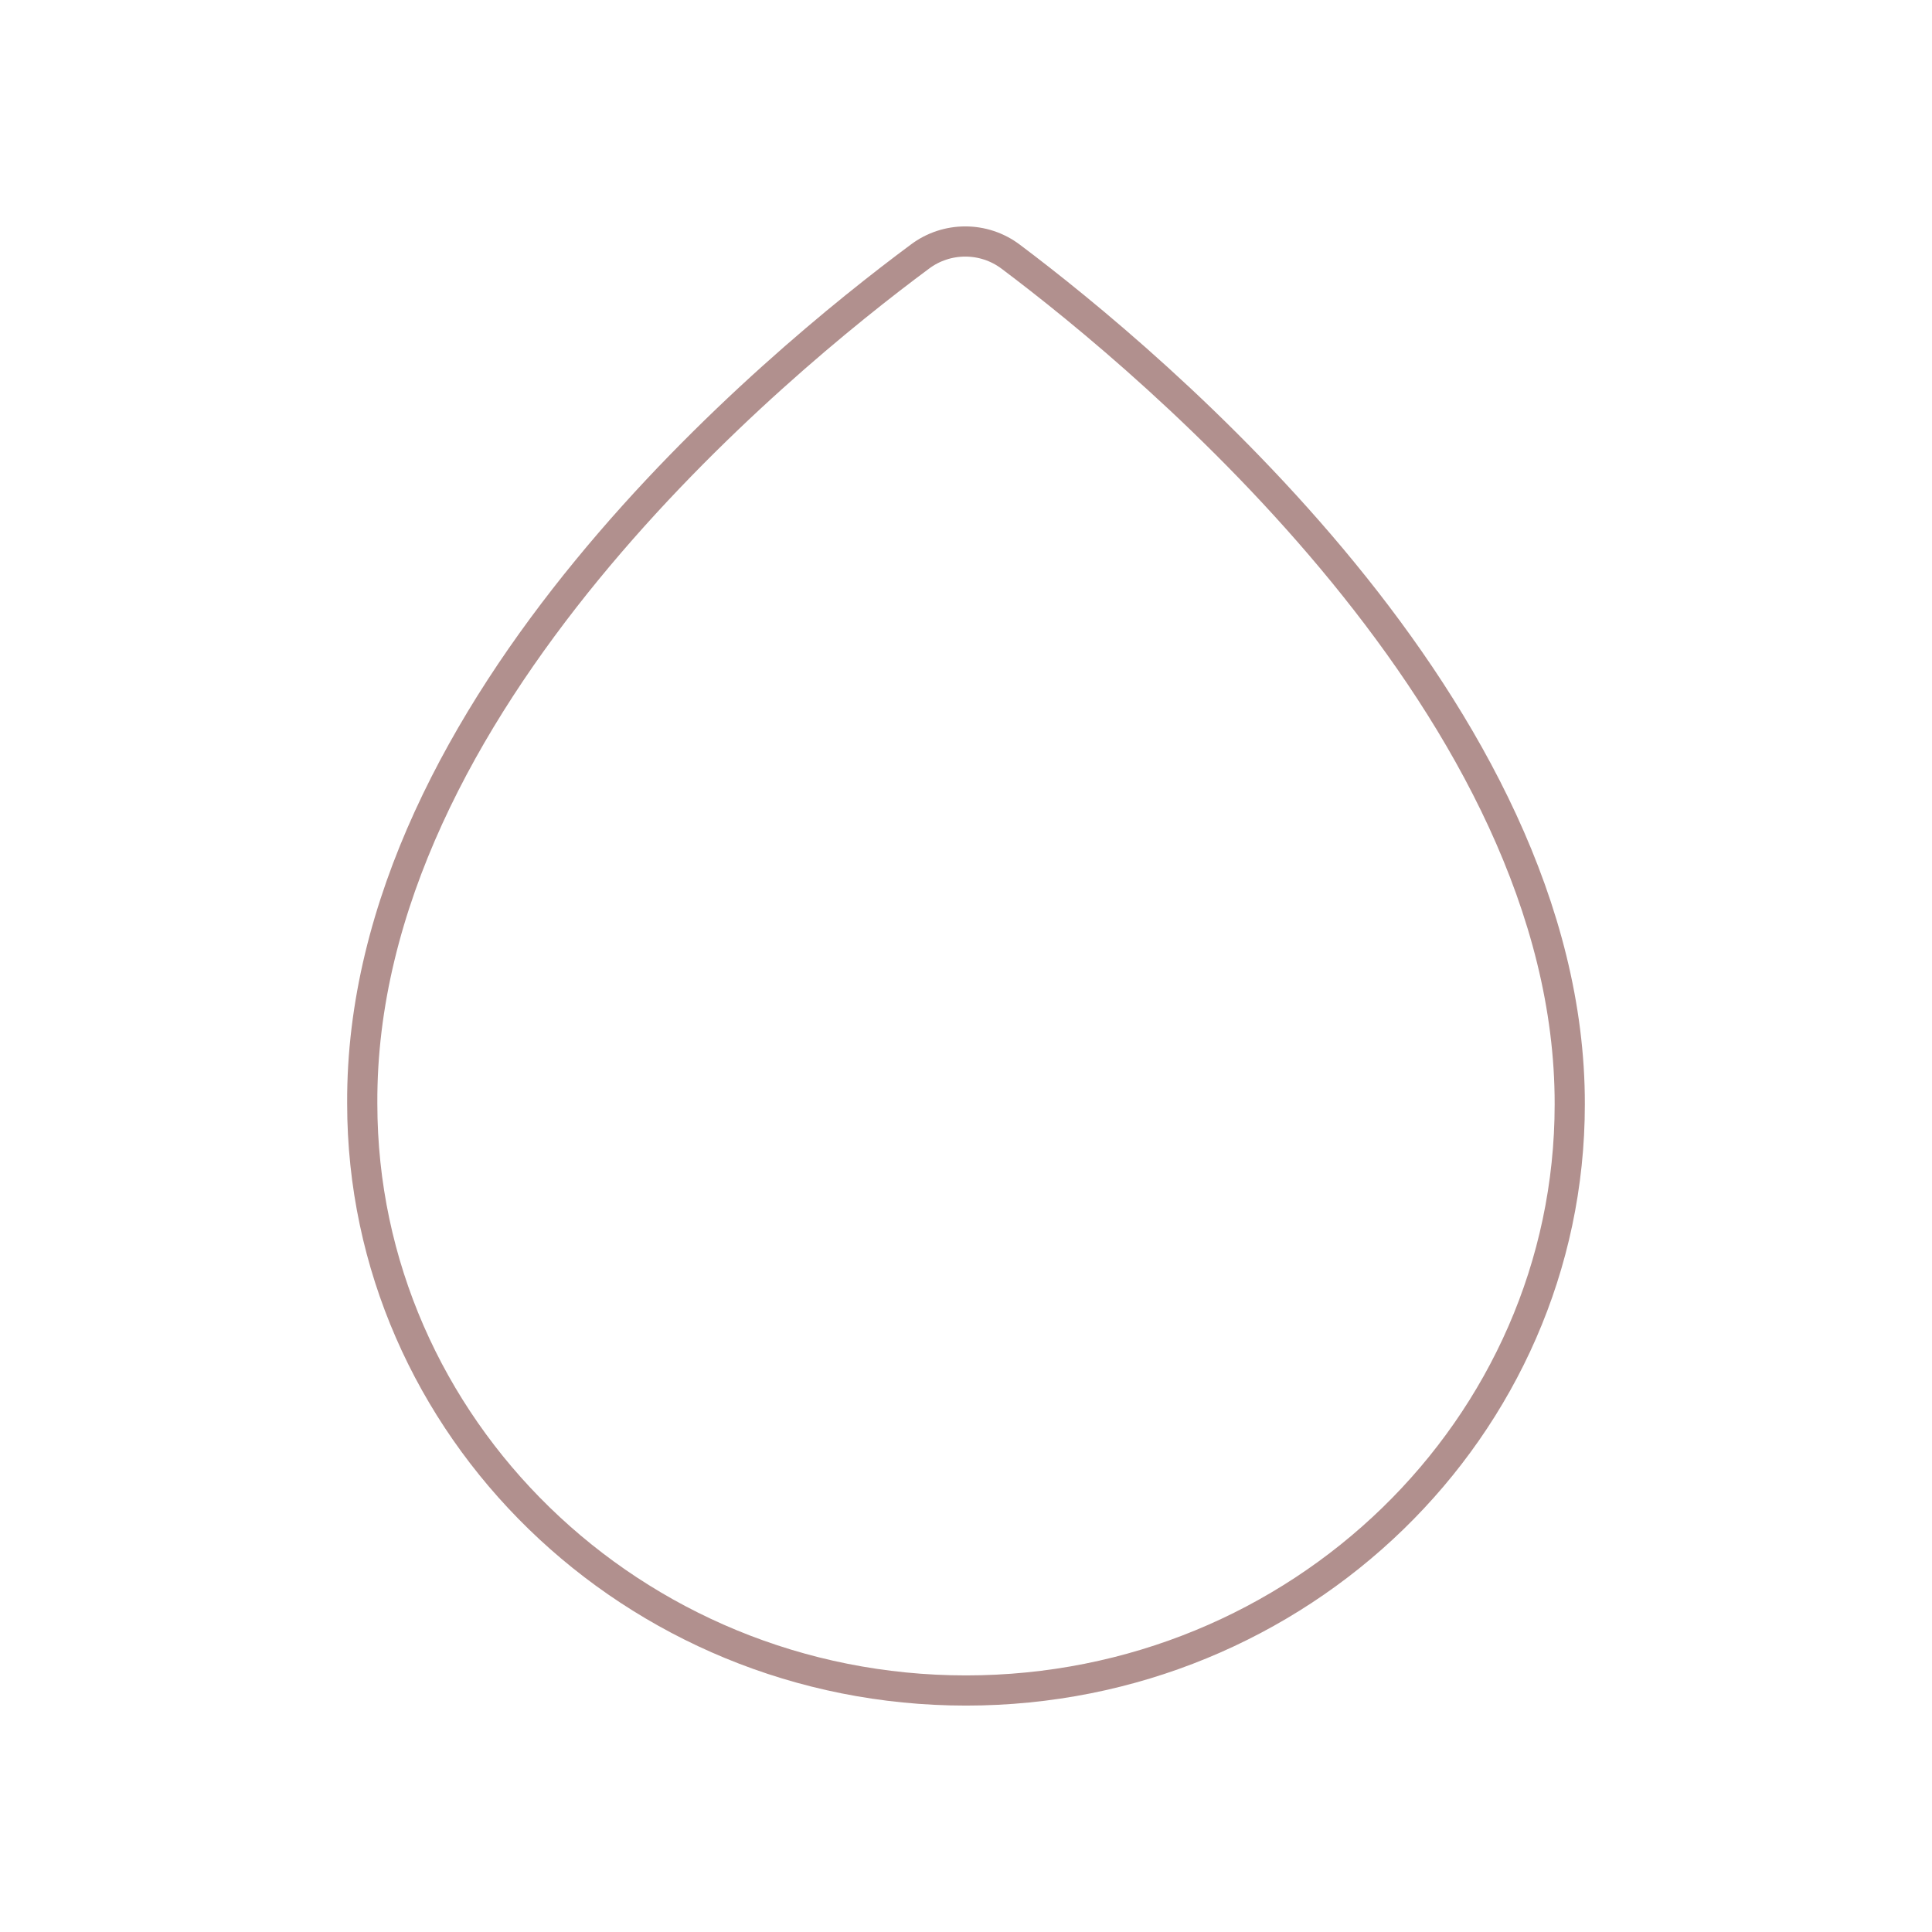 <svg width="64" height="64" viewBox="0 0 64 64" fill="none" xmlns="http://www.w3.org/2000/svg">
<path d="M33.482 8.504C32.593 7.832 31.358 7.832 30.469 8.504C25.778 11.984 11.926 23.336 12 36.56C12 47.264 20.963 56 32 56C43.037 56 52 47.288 52 36.584C52.025 23.552 38.148 12.008 33.482 8.504Z" stroke="#B1908E" stroke-linecap="round"/>
</svg>
